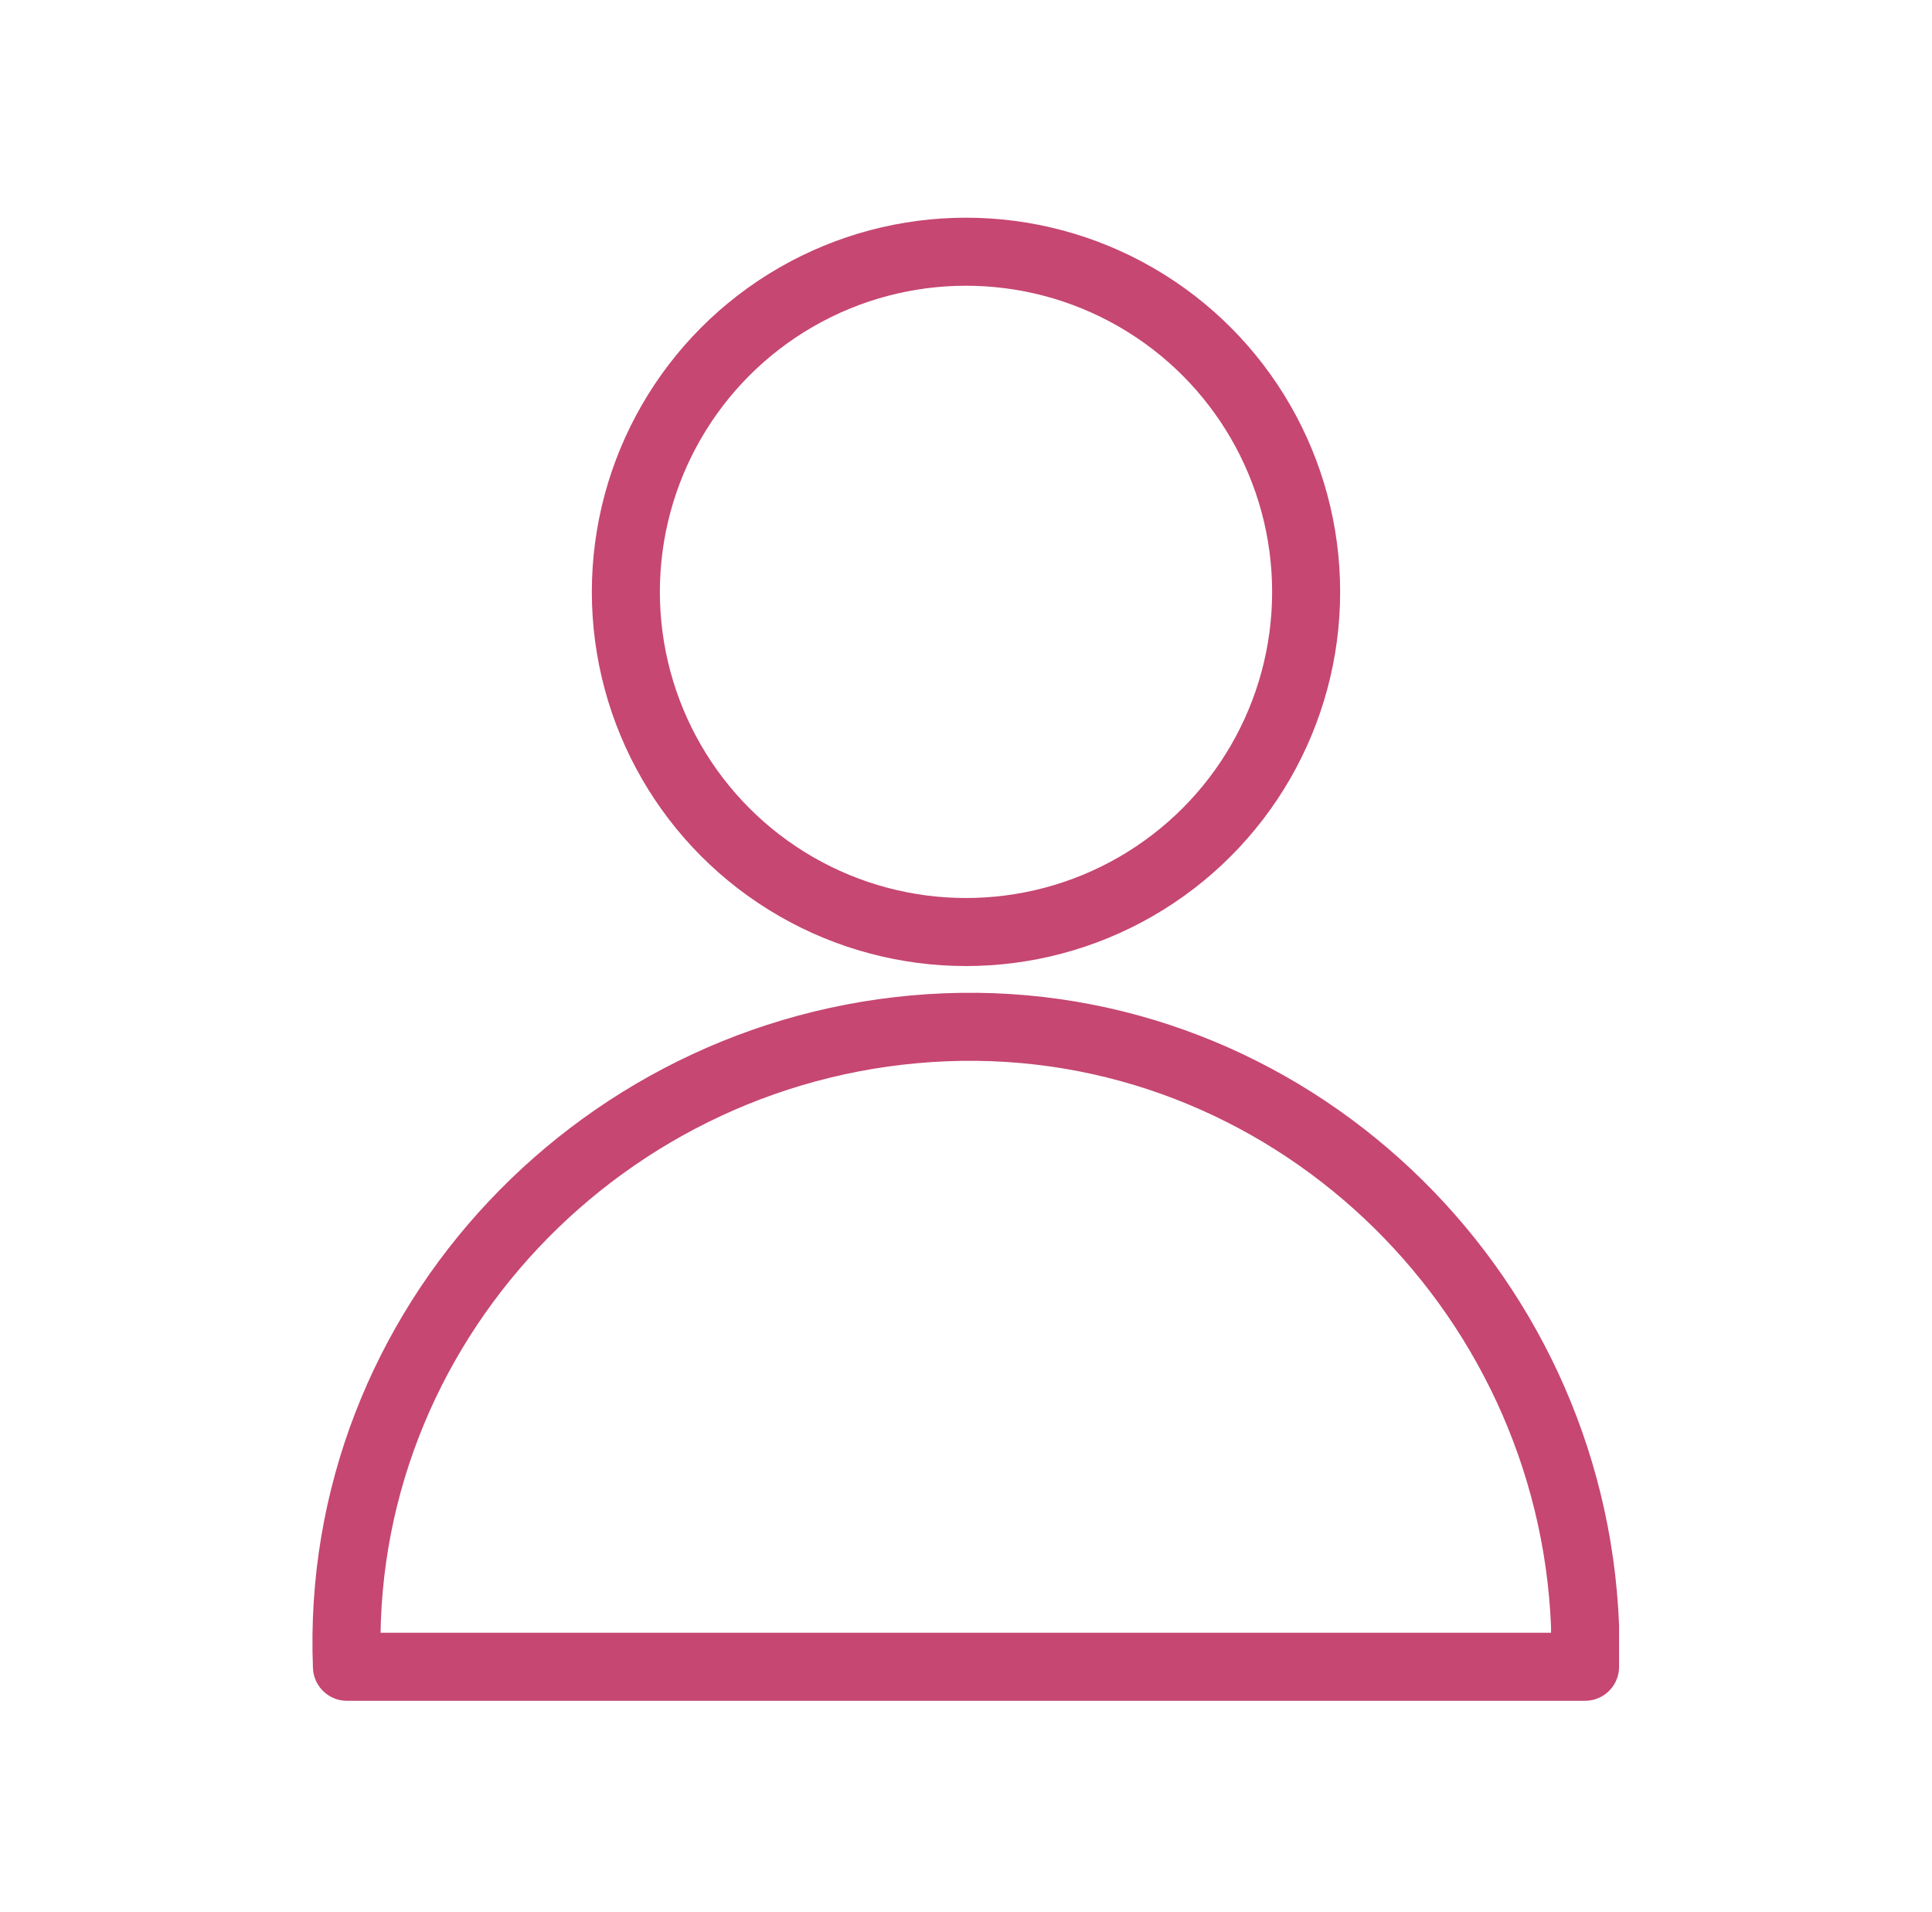 <?xml version="1.0" encoding="utf-8"?>
<!-- Generator: Adobe Illustrator 23.0.2, SVG Export Plug-In . SVG Version: 6.00 Build 0)  -->
<svg version="1.1" id="Layer_1" xmlns="http://www.w3.org/2000/svg" xmlns:xlink="http://www.w3.org/1999/xlink" x="0px" y="0px"
	 viewBox="0 0 28.4 28.1" style="enable-background:new 0 0 28.4 28.1;" xml:space="preserve">
<style type="text/css">
	.st0{fill:none;stroke:#C64771;stroke-linecap:round;stroke-linejoin:round;}
</style>
<g id="Modo_de_aislamiento">
	<circle class="st0" cx="14.2" cy="8.7" r="5"/>
	<path class="st0" d="M5.1,24.5c-0.2-5,3.8-9.2,8.8-9.4s9.2,3.8,9.4,8.8c0,0.2,0,0.4,0,0.6H5.1z"/>
</g>
</svg>
